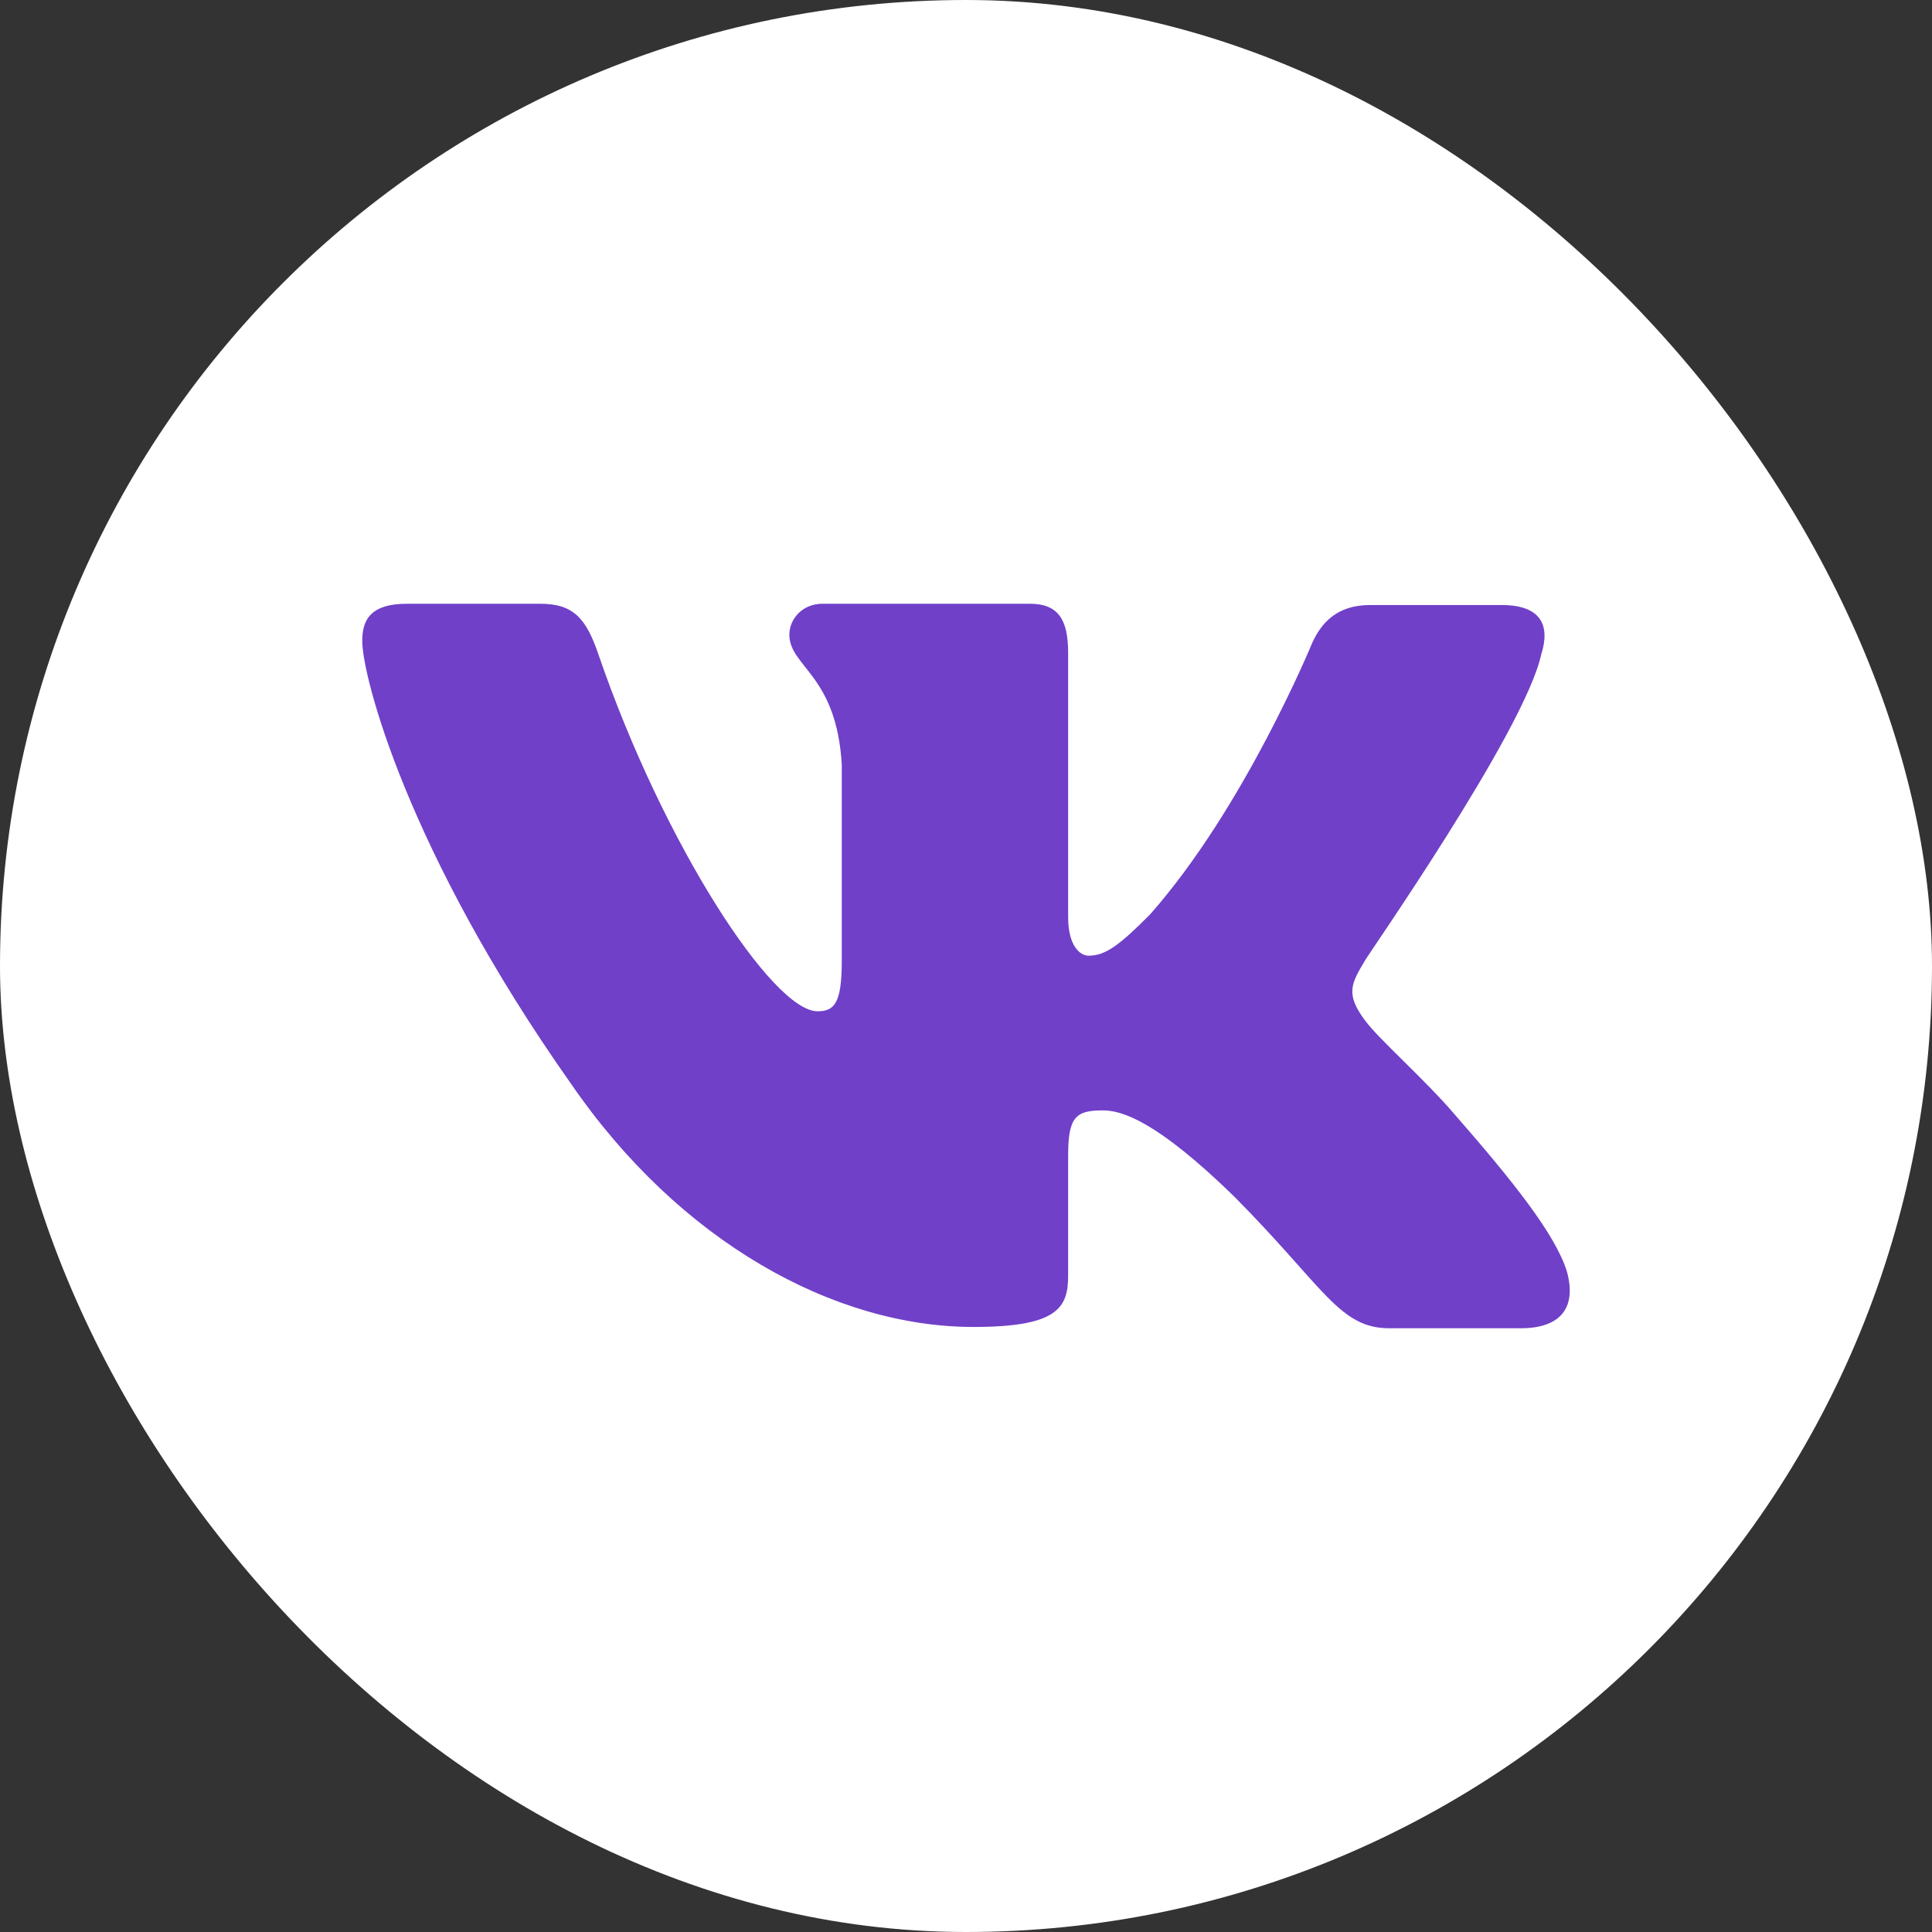 <?xml version="1.0" encoding="UTF-8"?> <svg xmlns="http://www.w3.org/2000/svg" width="30" height="30" viewBox="0 0 30 30" fill="none"><rect x="0" y="0" width="30" height="30" fill="#333333" stroke="none"/> <rect width="30" height="30" rx="15" fill="white"></rect> <path fill-rule="evenodd" clip-rule="evenodd" d="M23.934 10.156C24.073 9.716 23.934 9.395 23.318 9.395H21.273C20.757 9.395 20.518 9.676 20.379 9.976C20.379 9.976 19.327 12.538 17.857 14.2C17.381 14.68 17.163 14.84 16.904 14.84C16.765 14.84 16.586 14.68 16.586 14.24V10.136C16.586 9.615 16.428 9.375 15.991 9.375H12.773C12.456 9.375 12.257 9.615 12.257 9.855C12.257 10.356 12.992 10.476 13.071 11.877V14.922C13.071 15.582 12.954 15.703 12.694 15.703C11.999 15.703 10.311 13.121 9.298 10.178C9.102 9.595 8.902 9.375 8.385 9.375H6.32C5.724 9.375 5.625 9.655 5.625 9.955C5.625 10.496 6.32 13.218 8.862 16.822C10.55 19.282 12.952 20.605 15.117 20.605C16.428 20.605 16.586 20.305 16.586 19.804V17.943C16.586 17.342 16.706 17.242 17.123 17.242C17.42 17.242 17.957 17.402 19.168 18.583C20.558 19.984 20.796 20.625 21.571 20.625H23.616C24.212 20.625 24.49 20.325 24.331 19.744C24.152 19.164 23.477 18.323 22.603 17.322C22.127 16.762 21.412 16.141 21.193 15.841C20.896 15.441 20.975 15.28 21.193 14.92C21.173 14.92 23.676 11.357 23.934 10.155" fill="#7040C9"></path> </svg> 